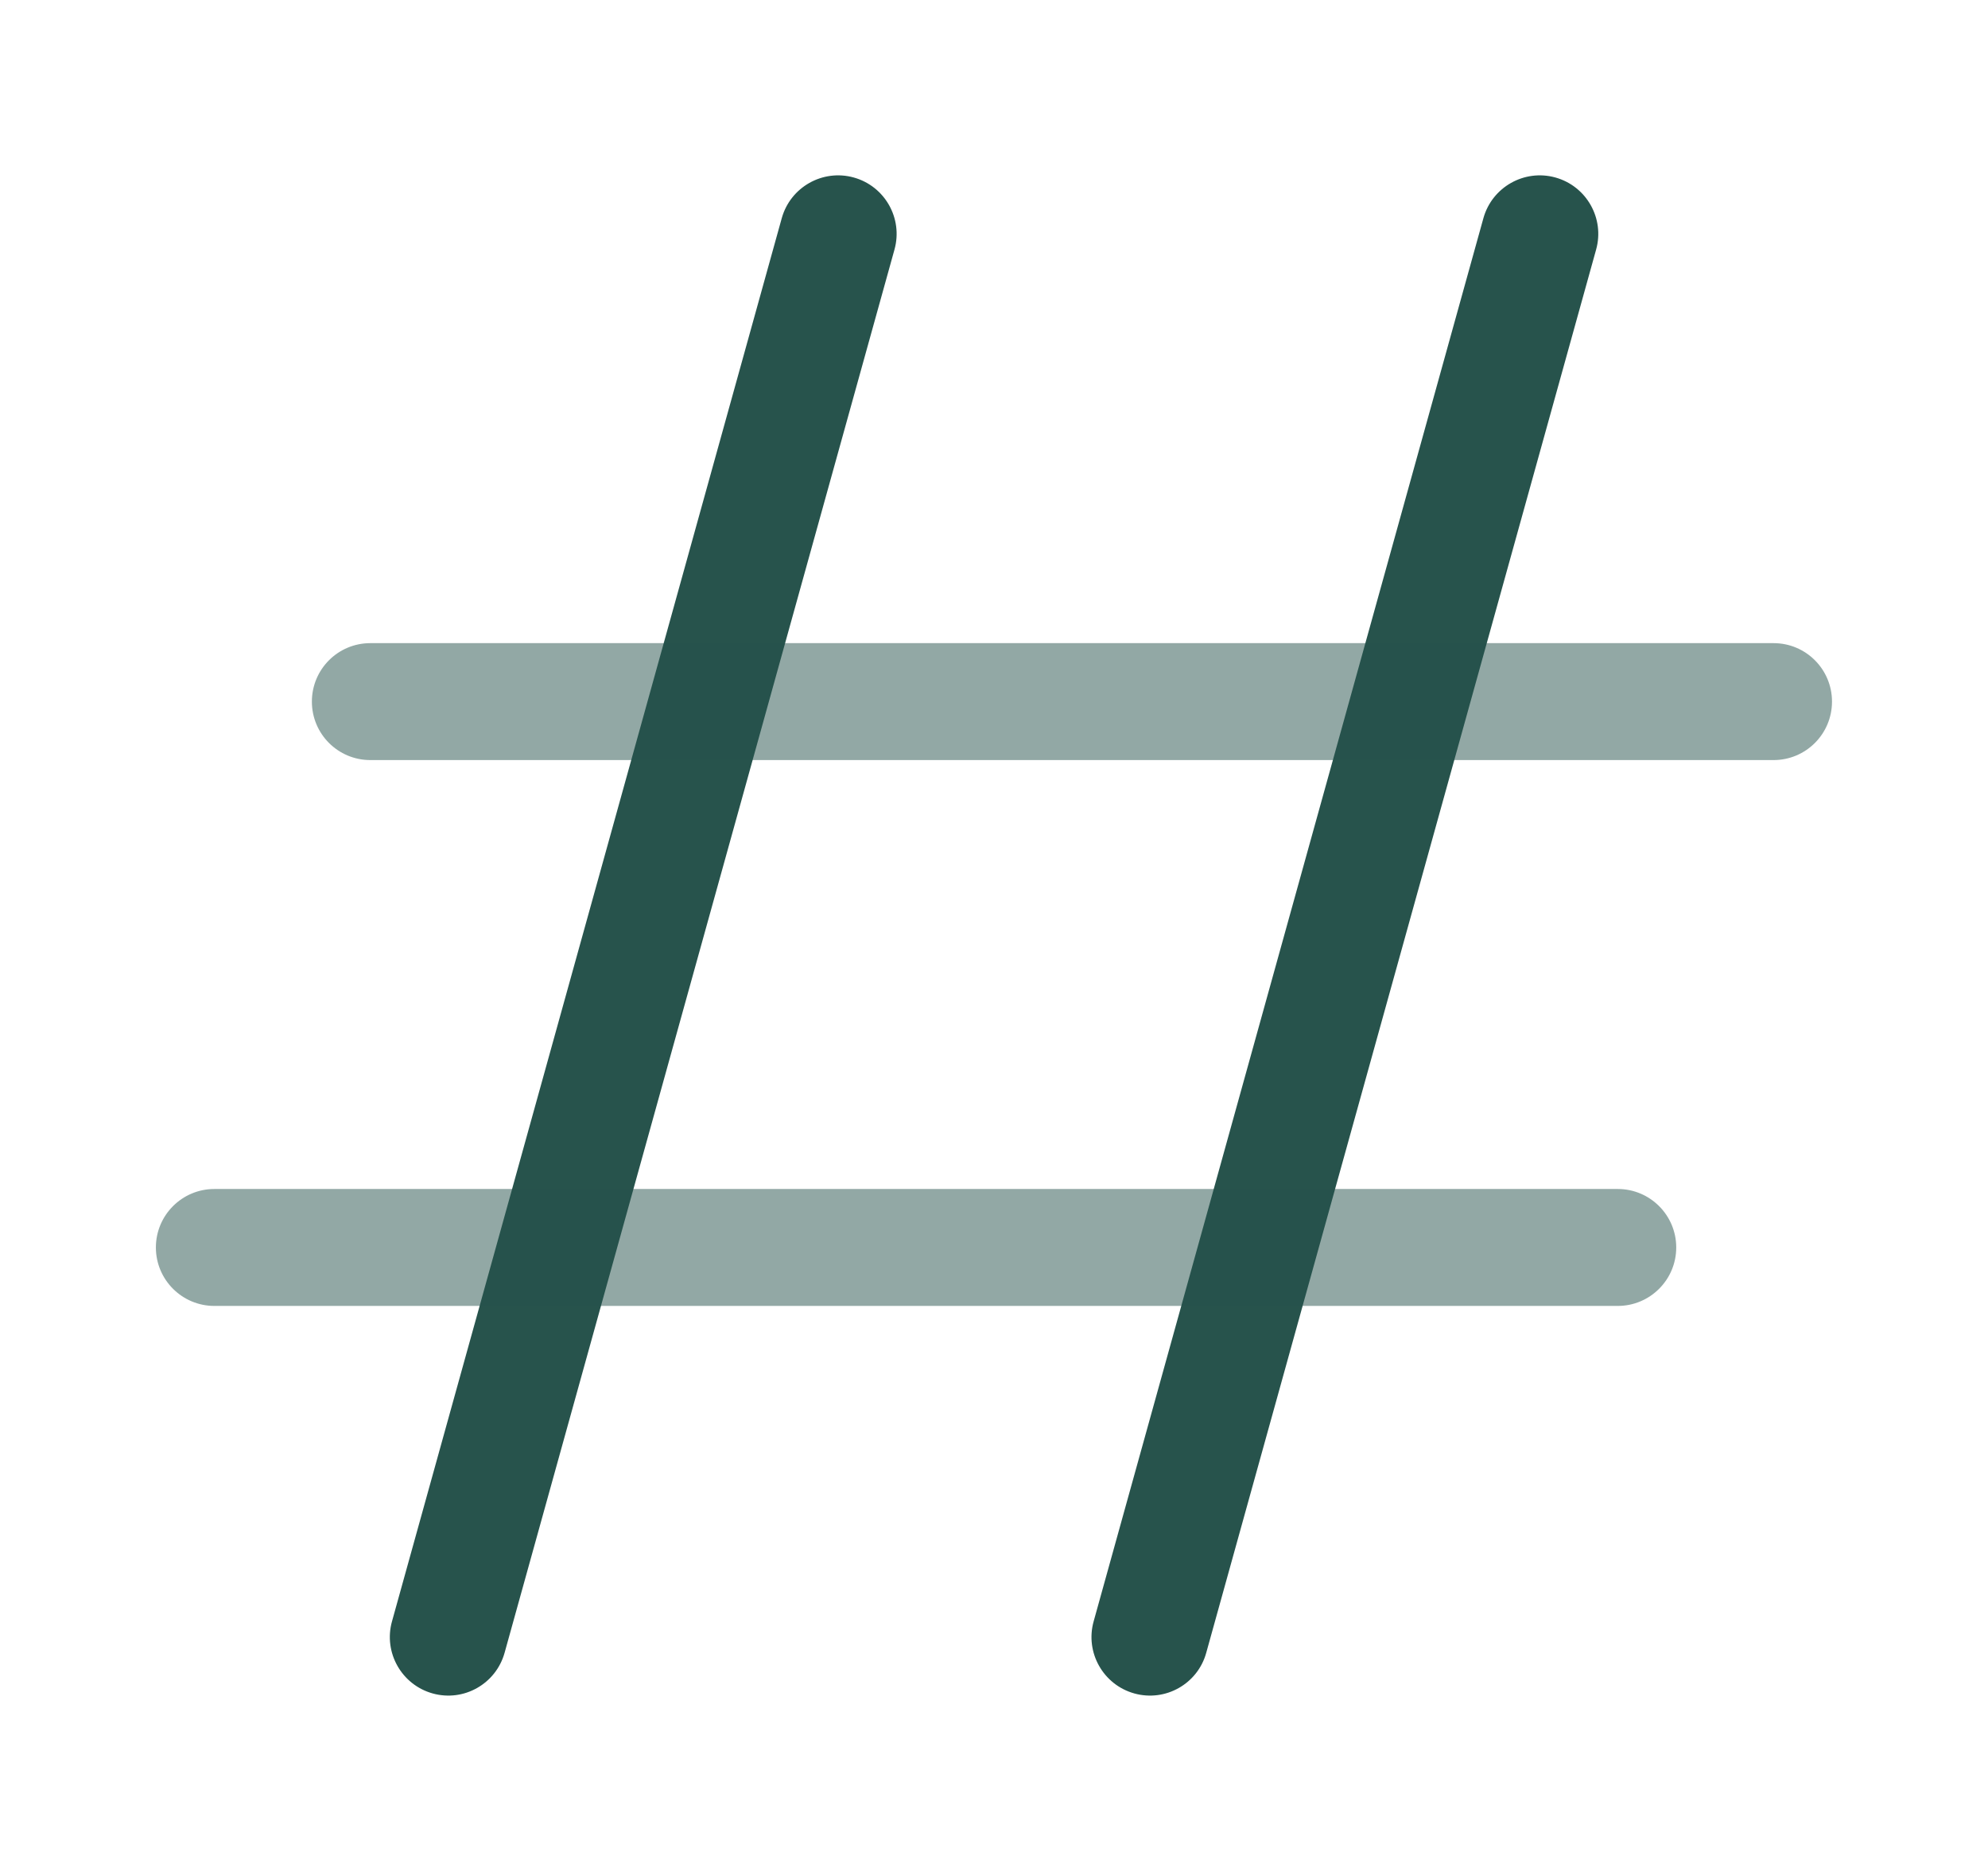 <svg width="17" height="16" viewBox="0 0 17 16" fill="none" xmlns="http://www.w3.org/2000/svg">
<path fill-rule="evenodd" clip-rule="evenodd" d="M7.301 1.518C7.567 1.592 7.723 1.868 7.649 2.134L4.315 14.134C4.241 14.4 3.966 14.556 3.7 14.482C3.434 14.408 3.278 14.132 3.352 13.866L6.685 1.866C6.759 1.6 7.035 1.444 7.301 1.518Z" fill="#27534C"/>
<path fill-rule="evenodd" clip-rule="evenodd" d="M13.301 1.518C13.567 1.592 13.723 1.868 13.649 2.134L10.315 14.134C10.242 14.4 9.966 14.556 9.7 14.482C9.434 14.408 9.278 14.132 9.352 13.866L12.685 1.866C12.759 1.6 13.035 1.444 13.301 1.518Z" fill="#27534C"/>
<path opacity="0.5" fill-rule="evenodd" clip-rule="evenodd" d="M2.667 6C2.667 5.724 2.89 5.5 3.167 5.5H15.166C15.443 5.5 15.666 5.724 15.666 6C15.666 6.276 15.443 6.5 15.166 6.5H3.167C2.89 6.5 2.667 6.276 2.667 6Z" fill="#27534C"/>
<path opacity="0.5" fill-rule="evenodd" clip-rule="evenodd" d="M1.333 10.668C1.333 10.392 1.557 10.168 1.833 10.168H13.834C14.11 10.168 14.334 10.392 14.334 10.668C14.334 10.944 14.11 11.168 13.834 11.168H1.833C1.557 11.168 1.333 10.944 1.333 10.668Z" fill="#27534C"/>
</svg>
